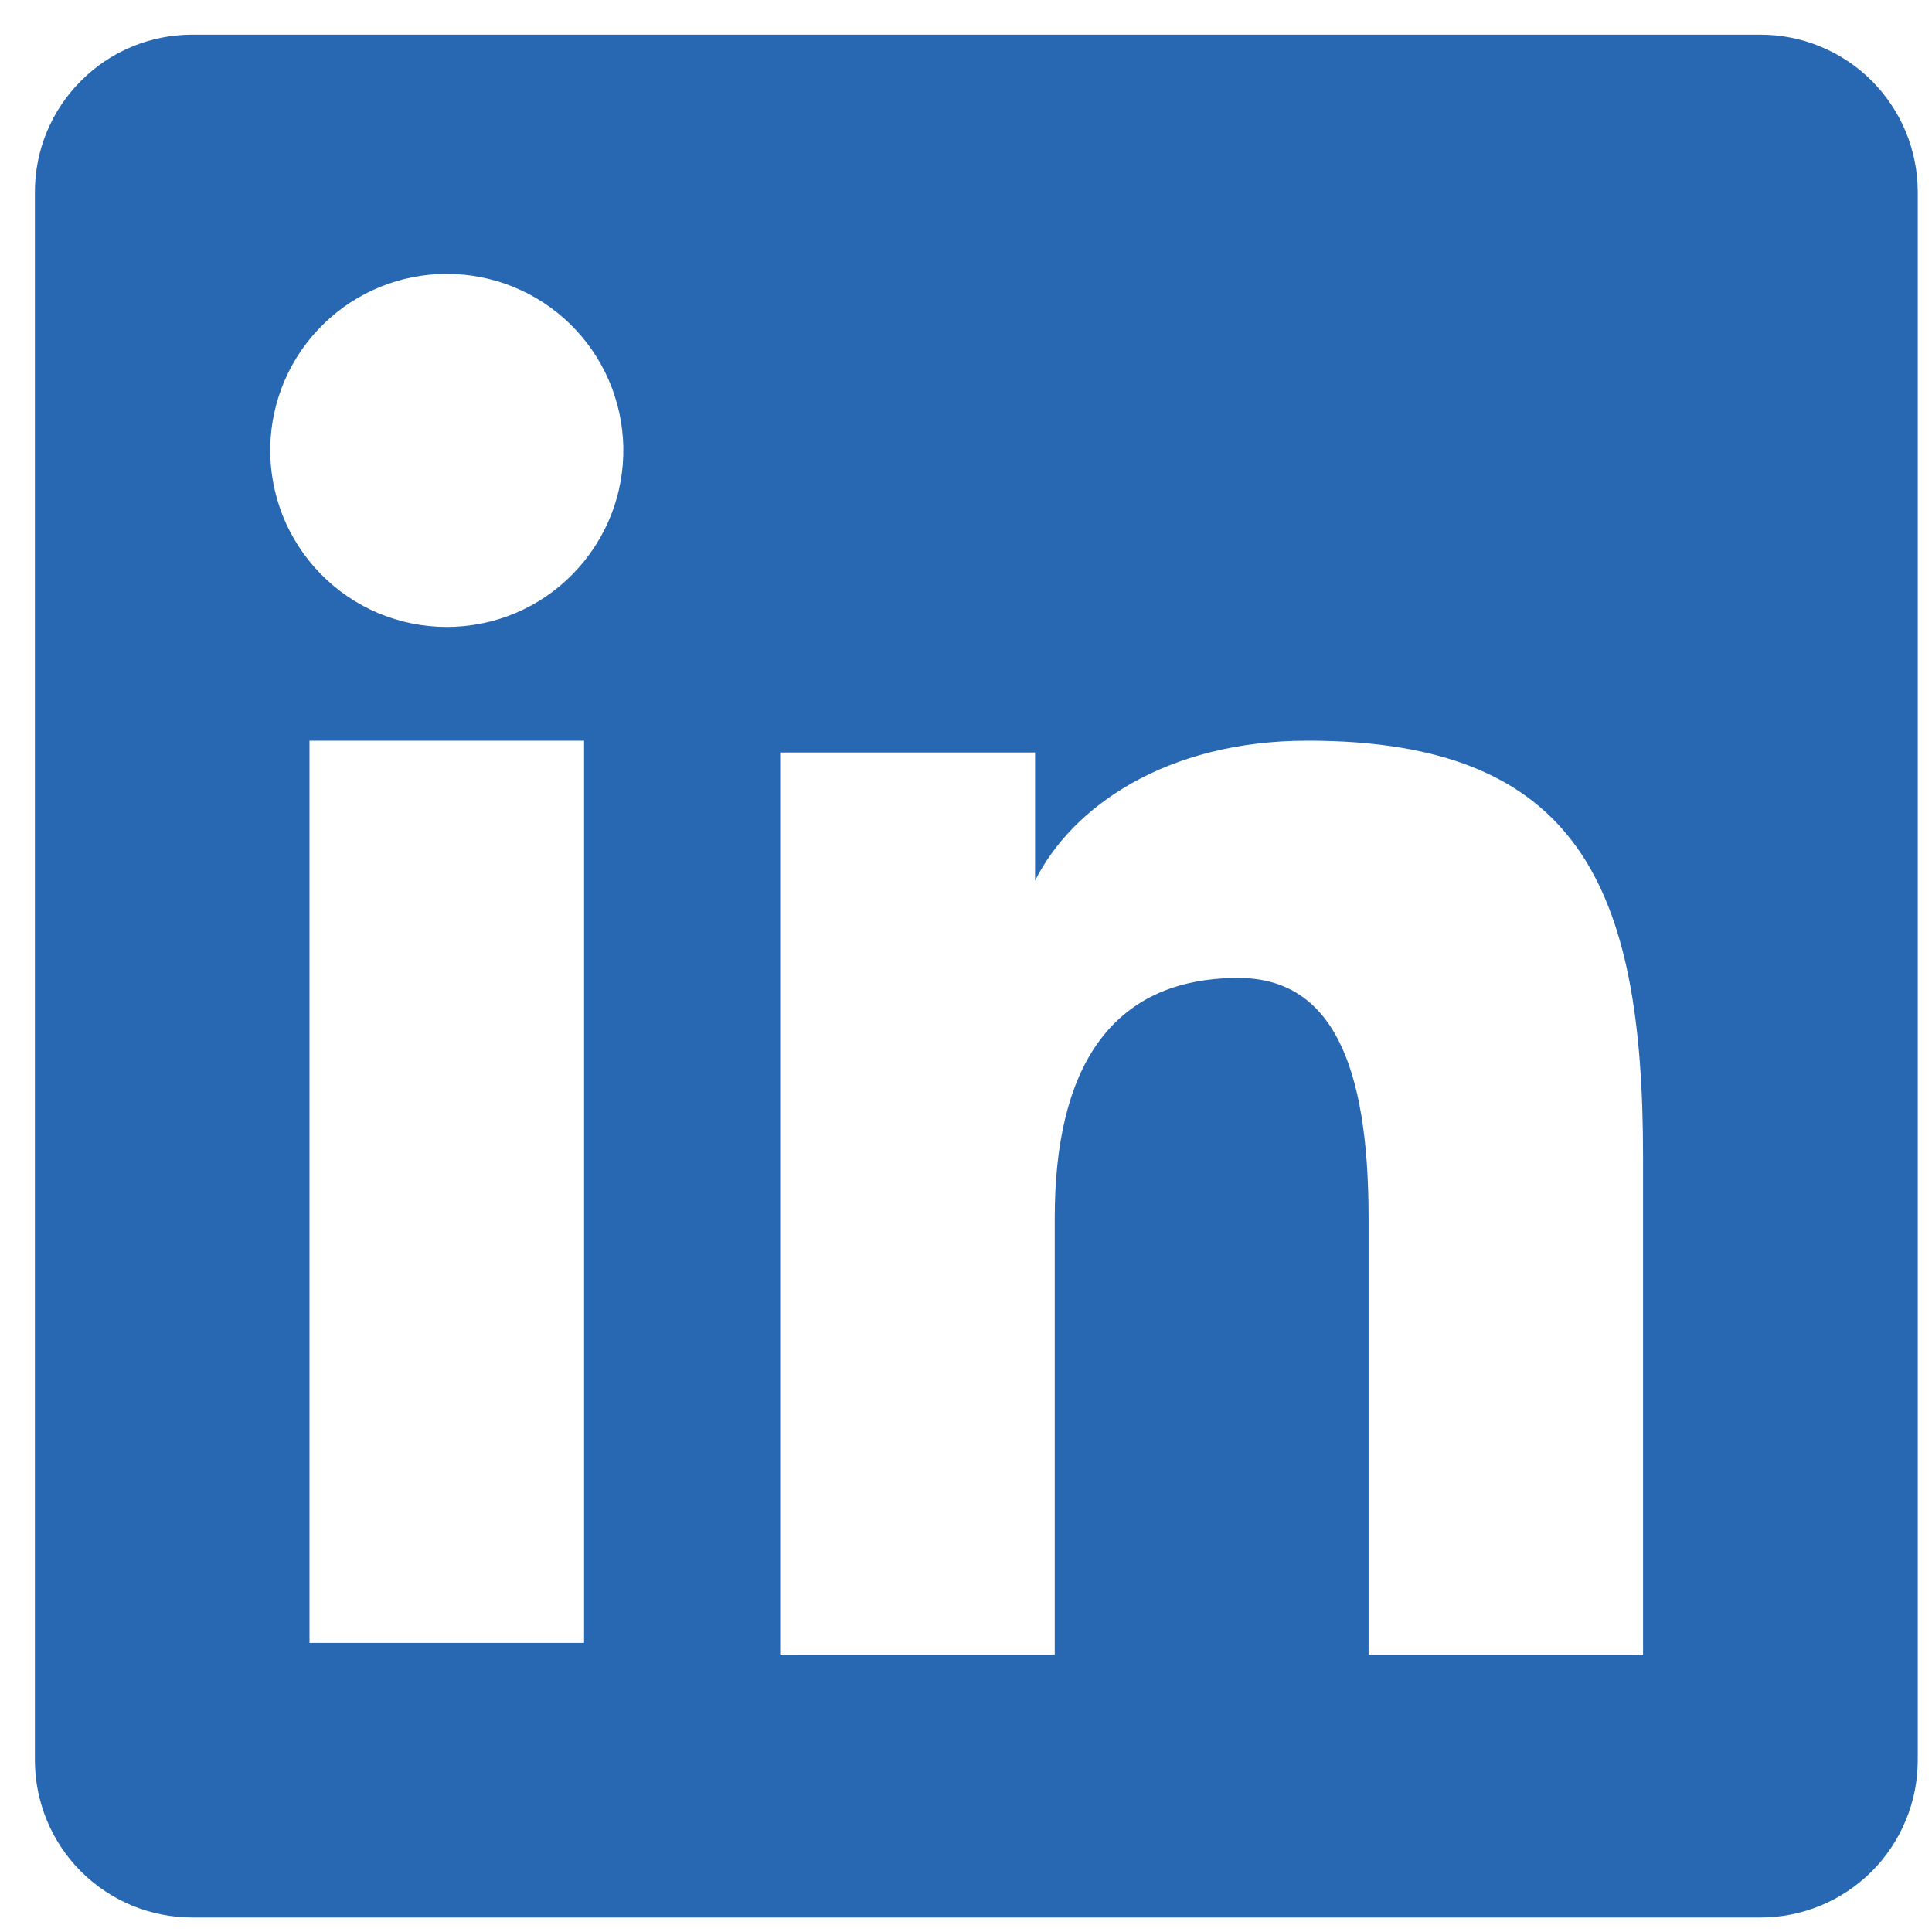 <svg width="16" height="16" viewBox="0 0 16 16" fill="none" xmlns="http://www.w3.org/2000/svg">
<path fill-rule="evenodd" clip-rule="evenodd" d="M0.289 1.59C0.289 1.244 0.426 0.913 0.671 0.669C0.915 0.424 1.246 0.287 1.592 0.287H14.578C14.749 0.287 14.919 0.32 15.077 0.386C15.235 0.451 15.379 0.547 15.5 0.668C15.621 0.789 15.717 0.933 15.783 1.091C15.848 1.249 15.882 1.419 15.882 1.59V14.576C15.882 14.747 15.849 14.917 15.783 15.075C15.718 15.233 15.622 15.377 15.501 15.498C15.38 15.619 15.236 15.716 15.078 15.781C14.919 15.847 14.75 15.88 14.579 15.88H1.592C1.421 15.88 1.251 15.846 1.093 15.781C0.935 15.715 0.791 15.619 0.67 15.498C0.549 15.377 0.453 15.233 0.388 15.075C0.323 14.917 0.289 14.748 0.289 14.577V1.59ZM6.461 6.232H8.572V7.293C8.877 6.683 9.657 6.134 10.829 6.134C13.075 6.134 13.607 7.349 13.607 9.576V13.703H11.334V10.084C11.334 8.815 11.029 8.099 10.255 8.099C9.181 8.099 8.735 8.871 8.735 10.084V13.703H6.461V6.232ZM2.563 13.606H4.837V6.134H2.563V13.605V13.606ZM5.162 3.698C5.166 3.892 5.132 4.086 5.06 4.267C4.988 4.448 4.881 4.613 4.745 4.752C4.609 4.892 4.447 5.002 4.267 5.078C4.088 5.153 3.895 5.192 3.7 5.192C3.505 5.192 3.313 5.153 3.133 5.078C2.954 5.002 2.791 4.892 2.655 4.752C2.519 4.613 2.412 4.448 2.34 4.267C2.269 4.086 2.234 3.892 2.238 3.698C2.247 3.316 2.404 2.952 2.678 2.685C2.951 2.417 3.318 2.268 3.7 2.268C4.082 2.268 4.449 2.417 4.723 2.685C4.996 2.952 5.153 3.316 5.162 3.698V3.698Z" fill="#2867B2"/>
</svg>
